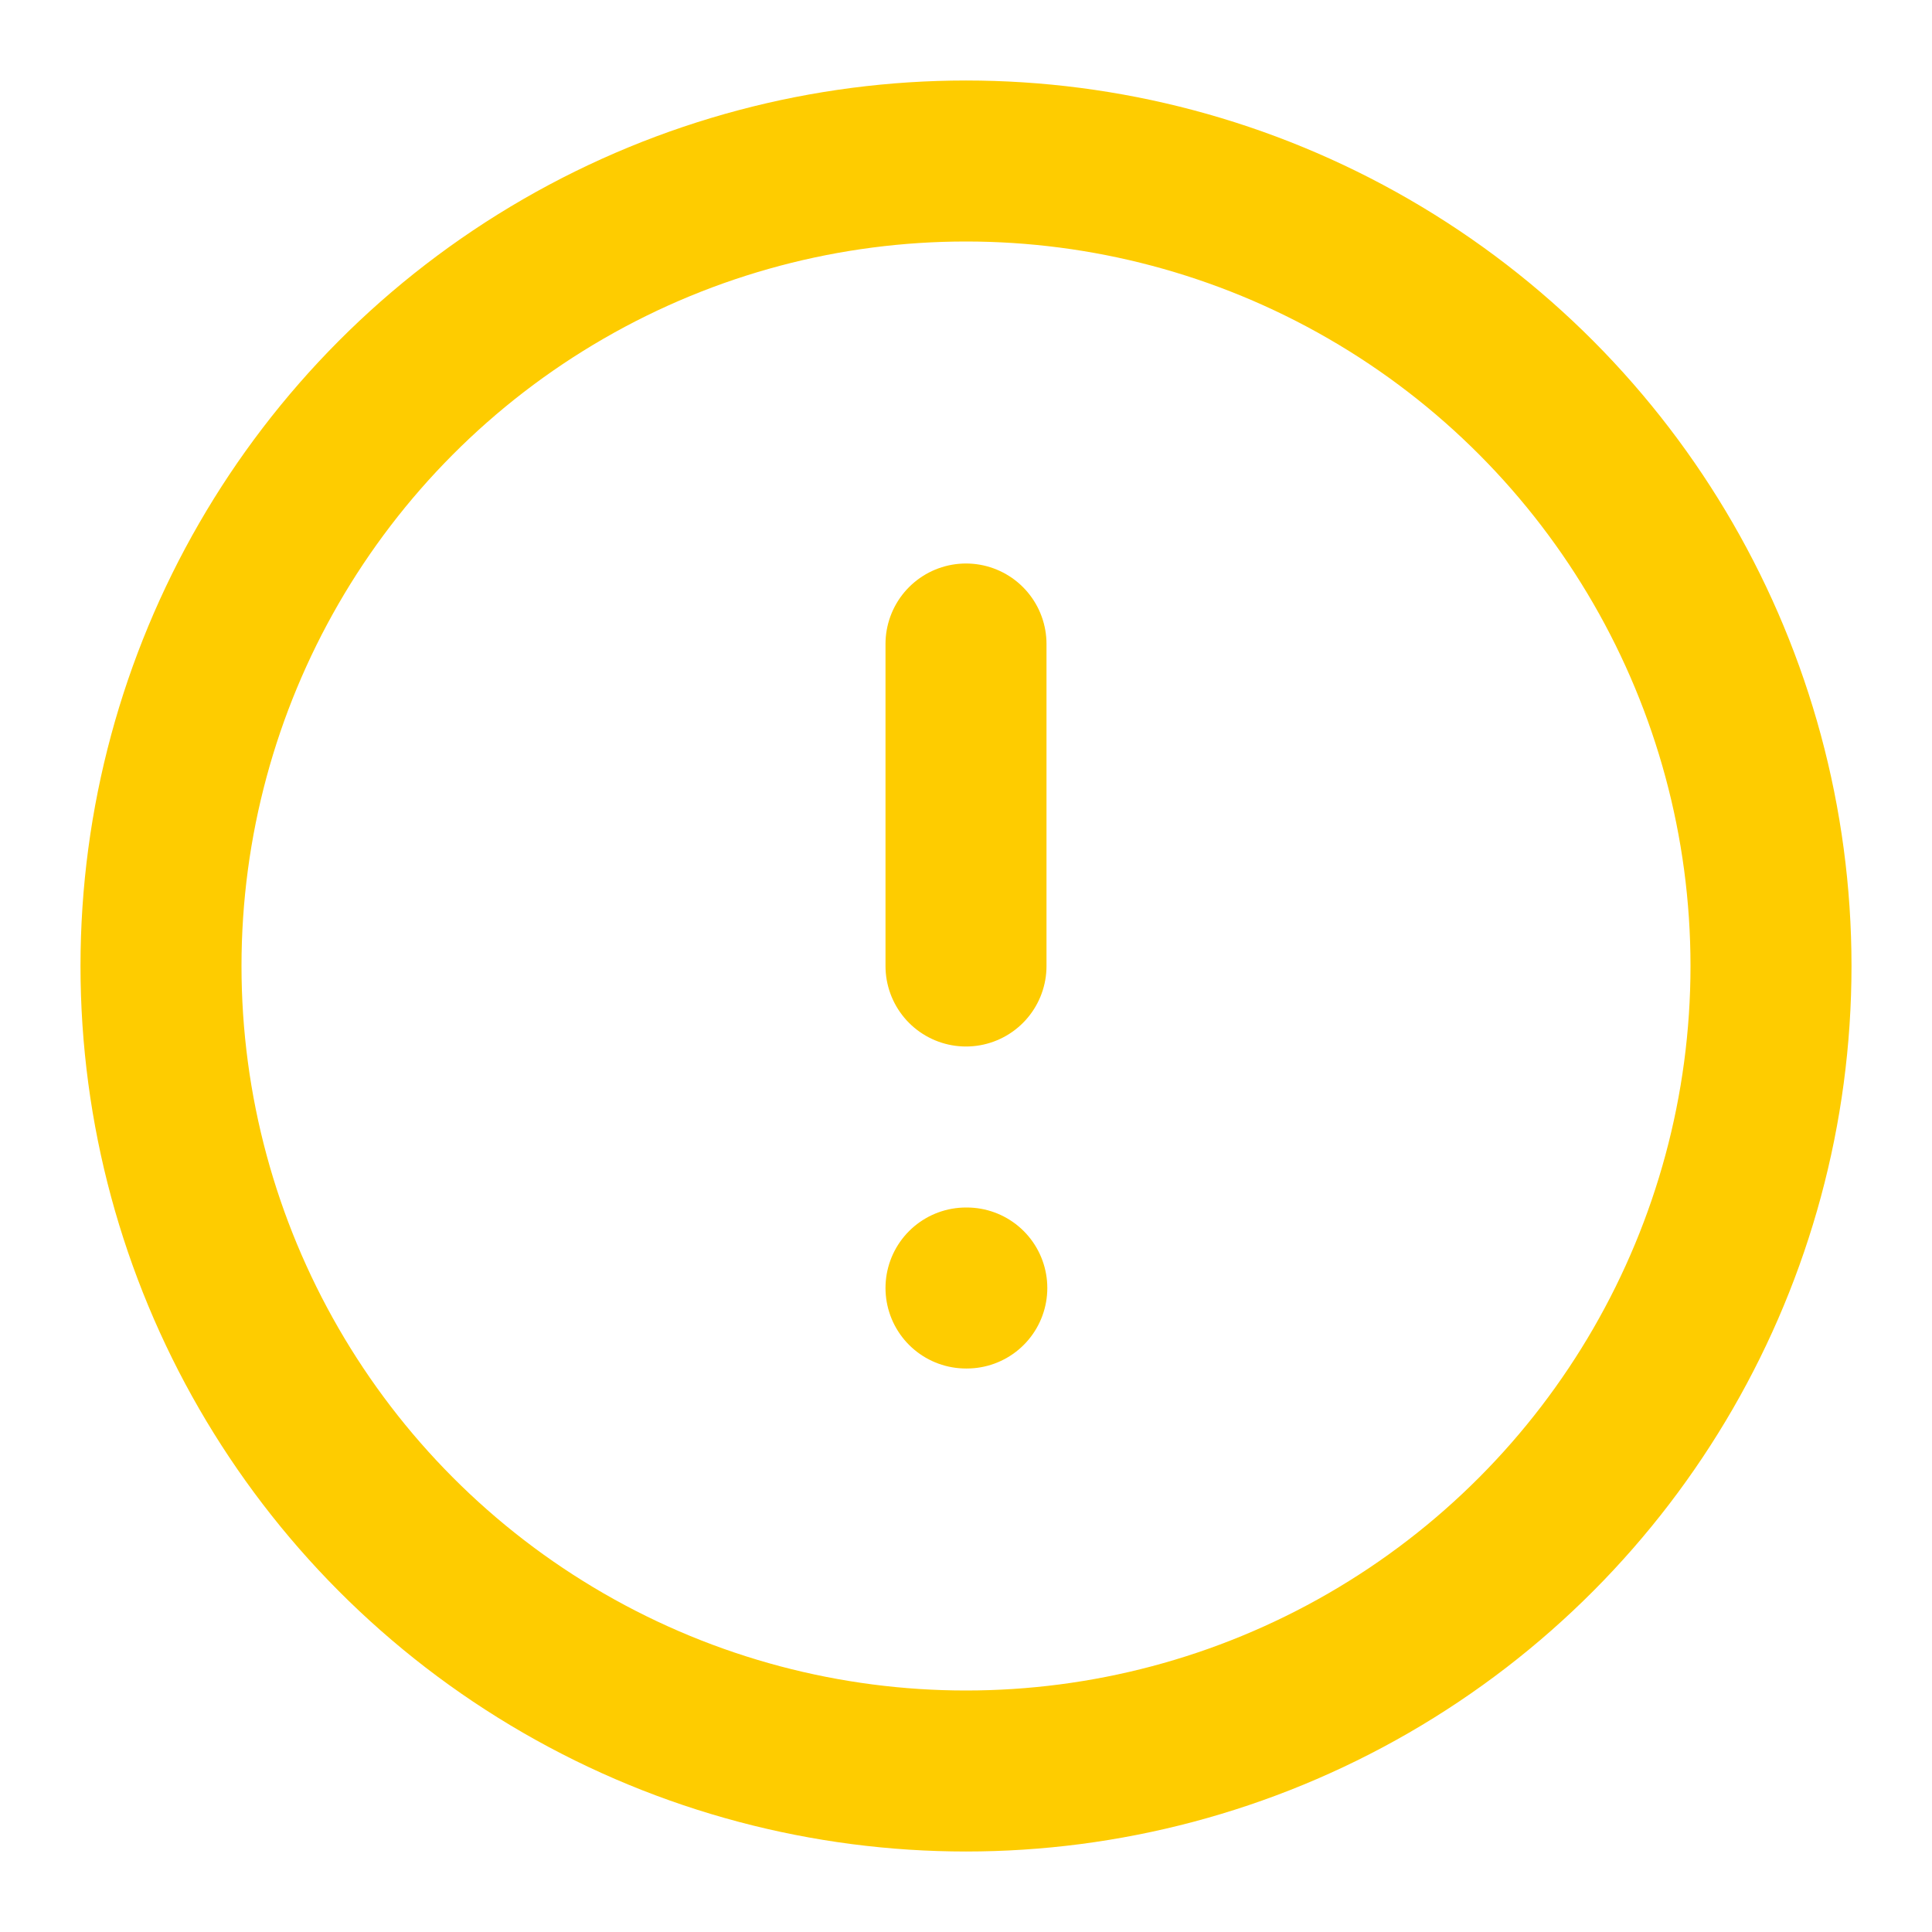 <svg xmlns="http://www.w3.org/2000/svg" width="24" height="24" viewBox="0 0 24 24" fill="none" stroke="#fecc00" stroke-width="2" stroke-linecap="round" stroke-linejoin="round"><circle cx="12" cy="12" r="10"></circle><line x1="12" y1="8" x2="12" y2="12"></line><line x1="12" y1="16" x2="12.01" y2="16"></line></svg>